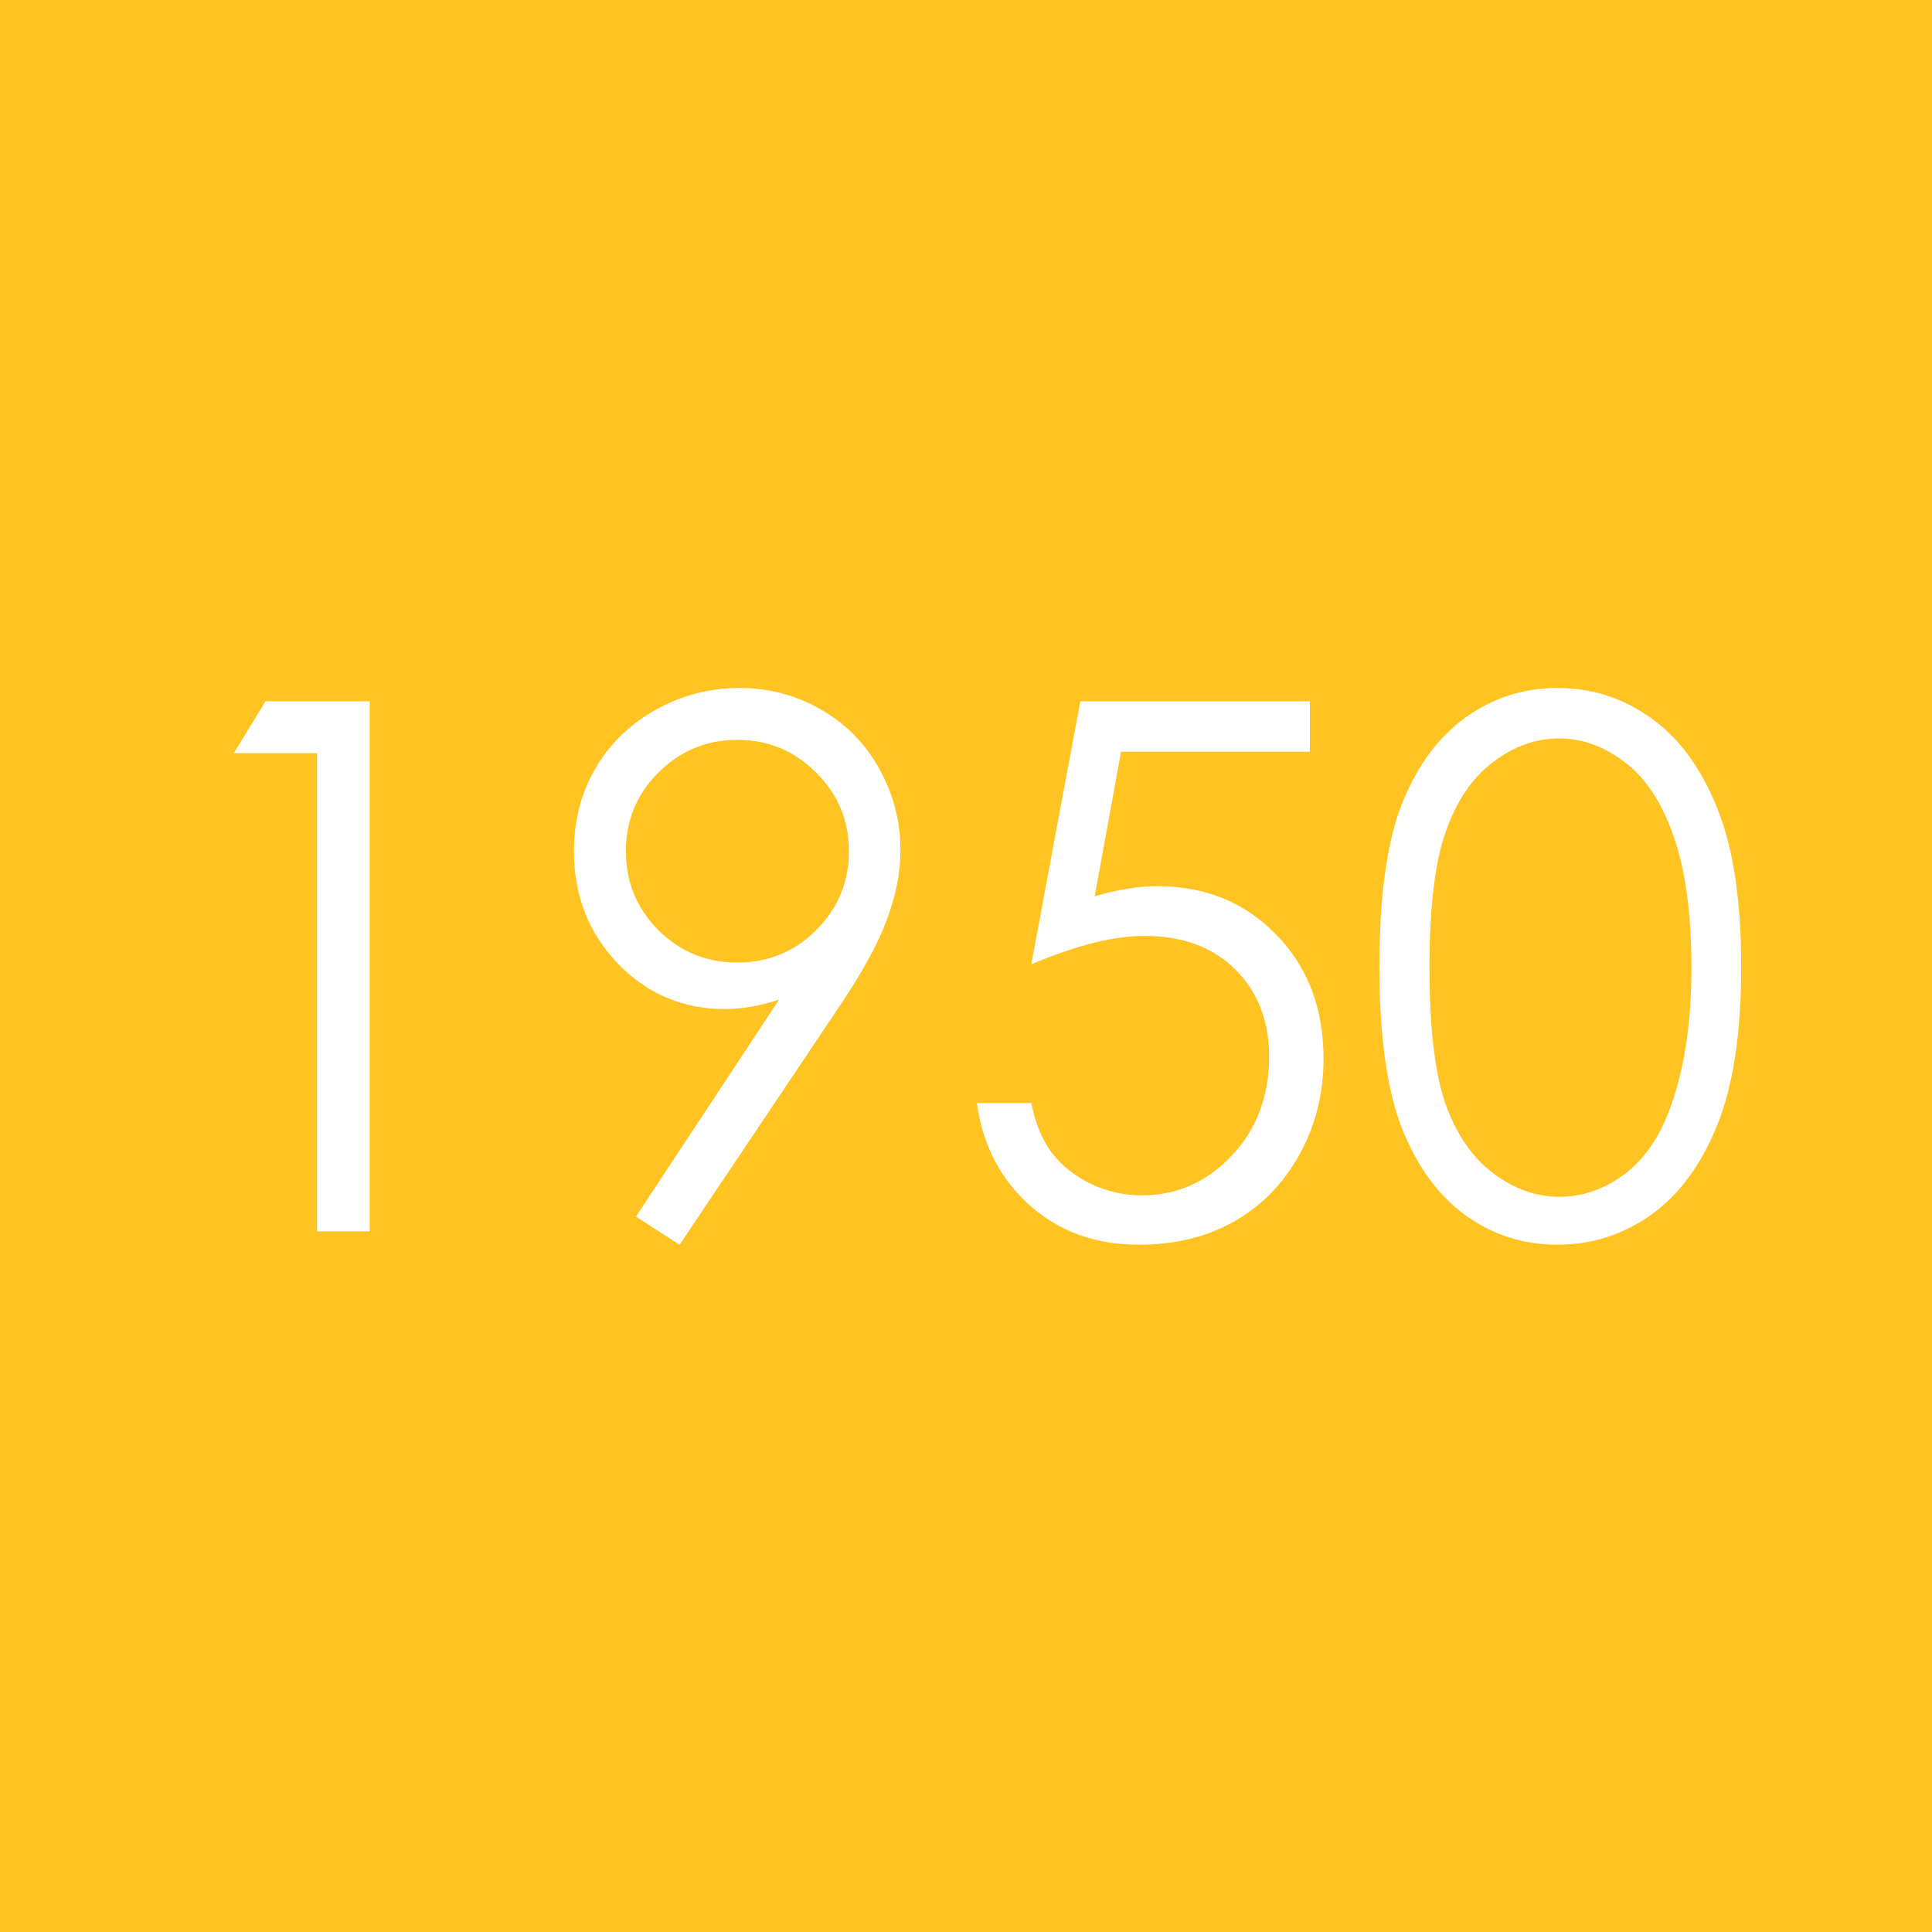 <?xml version="1.0" encoding="UTF-8" standalone="no"?>
<!-- Created with Inkscape (http://www.inkscape.org/) -->

<svg
   width="300mm"
   height="300mm"
   viewBox="0 0 300 300"
   version="1.1"
   id="svg87"
   inkscape:version="1.1.2 (b8e25be833, 2022-02-05)"
   sodipodi:docname="light_yellow_1950.svg"
   xmlns:inkscape="http://www.inkscape.org/namespaces/inkscape"
   xmlns:sodipodi="http://sodipodi.sourceforge.net/DTD/sodipodi-0.dtd"
   xmlns="http://www.w3.org/2000/svg"
   xmlns:svg="http://www.w3.org/2000/svg">
  <sodipodi:namedview
     id="namedview89"
     pagecolor="#ffffff"
     bordercolor="#666666"
     borderopacity="1.0"
     inkscape:pageshadow="2"
     inkscape:pageopacity="0.0"
     inkscape:pagecheckerboard="0"
     inkscape:document-units="mm"
     showgrid="false"
     inkscape:zoom="0.44"
     inkscape:cx="796.59091"
     inkscape:cy="588.63636"
     inkscape:window-width="1920"
     inkscape:window-height="974"
     inkscape:window-x="-11"
     inkscape:window-y="-11"
     inkscape:window-maximized="1"
     inkscape:current-layer="layer2"
     width="300mm" />
  <defs
     id="defs84">
    <rect
       x="138.636"
       y="186.364"
       width="913.636"
       height="461.364"
       id="rect70453" />
    <rect
       x="138.636"
       y="186.364"
       width="913.636"
       height="461.364"
       id="rect75176" />
    <rect
       x="138.636"
       y="186.364"
       width="913.636"
       height="461.364"
       id="rect75182" />
  </defs>
  <g
     inkscape:label="Lag 1"
     inkscape:groupmode="layer"
     id="layer1">
    <rect
       style="fill:#ffc421;fill-opacity:1;fill-rule:evenodd;stroke-width:0.533"
       id="rect113"
       width="302.135"
       height="302.135"
       x="0"
       y="0" />
  </g>
  <g
     inkscape:groupmode="layer"
     id="layer2"
     inkscape:label="Tekst">
    <g
       aria-label="1950
"
       id="text17512"
       style="font-size:114.6px;line-height:1.25;font-family:'Century Gothic';-inkscape-font-specification:'Century Gothic, Normal';fill:#ffffff;stroke-width:2.149">
      <path
         d="M 41.229,108.897 H 57.4 V 191.21 H 49.231 V 116.955 H 36.305 Z"
         id="path1727" />
      <path
         d="m 105.523,193.281 -6.771,-4.365 22.215,-33.686 q -4.477,1.455 -8.394,1.455 -9.792,0 -16.619,-7.051 -6.827,-7.107 -6.827,-17.459 0,-7.107 3.301,-12.814 3.301,-5.708 9.345,-9.121 6.099,-3.413 13.038,-3.413 6.827,0 12.59,3.301 5.82,3.301 9.121,9.233 3.301,5.931 3.301,12.646 0,5.092 -2.07,10.688 -2.014,5.54 -7.274,13.374 z m 8.953,-43.814 q 7.218,0 12.255,-5.036 5.092,-5.092 5.092,-12.255 0,-7.162 -5.092,-12.199 -5.036,-5.092 -12.255,-5.092 -7.162,0 -12.255,5.092 -5.036,5.036 -5.036,12.199 0,7.162 5.036,12.255 5.092,5.036 12.255,5.036 z"
         id="path1729" />
      <path
         d="m 203.392,108.897 v 7.834 h -29.321 l -4.085,22.439 q 5.372,-1.567 9.681,-1.567 11.247,0 18.522,7.554 7.33,7.498 7.33,19.249 0,8.114 -3.749,14.885 -3.749,6.771 -10.184,10.408 -6.379,3.581 -14.773,3.581 -10.016,0 -16.899,-6.099 -6.883,-6.155 -8.226,-15.892 h 8.45 q 0.951,4.756 3.19,7.722 2.294,2.966 6.043,4.812 3.805,1.791 7.946,1.791 8.114,0 13.933,-6.155 5.82,-6.155 5.82,-15.388 0,-8.338 -5.26,-13.542 -5.26,-5.204 -14.045,-5.204 -7.274,0 -17.626,4.421 l 7.61,-40.849 z"
         id="path1731" />
      <path
         d="m 214.192,150.082 q 0,-16.284 3.469,-25.181 3.525,-8.897 9.904,-13.486 6.379,-4.588 14.269,-4.588 8.002,0 14.493,4.644 6.491,4.588 10.24,13.821 3.805,9.233 3.805,24.789 0,15.5 -3.749,24.677 -3.693,9.177 -10.24,13.877 -6.547,4.644 -14.549,4.644 -7.89,0 -14.213,-4.533 -6.323,-4.533 -9.904,-13.486 -3.525,-9.009 -3.525,-25.181 z m 7.778,0.168 q 0,13.933 2.462,21.096 2.518,7.107 7.386,10.8 4.868,3.693 10.296,3.693 5.484,0 10.24,-3.581 4.756,-3.637 7.218,-10.856 3.078,-8.785 3.078,-21.152 0,-12.422 -2.742,-20.312 -2.742,-7.946 -7.61,-11.583 -4.812,-3.693 -10.184,-3.693 -5.484,0 -10.296,3.693 -4.812,3.637 -7.33,10.8 -2.518,7.107 -2.518,21.096 z"
         id="path1733" />
    </g>
  </g>
</svg>
